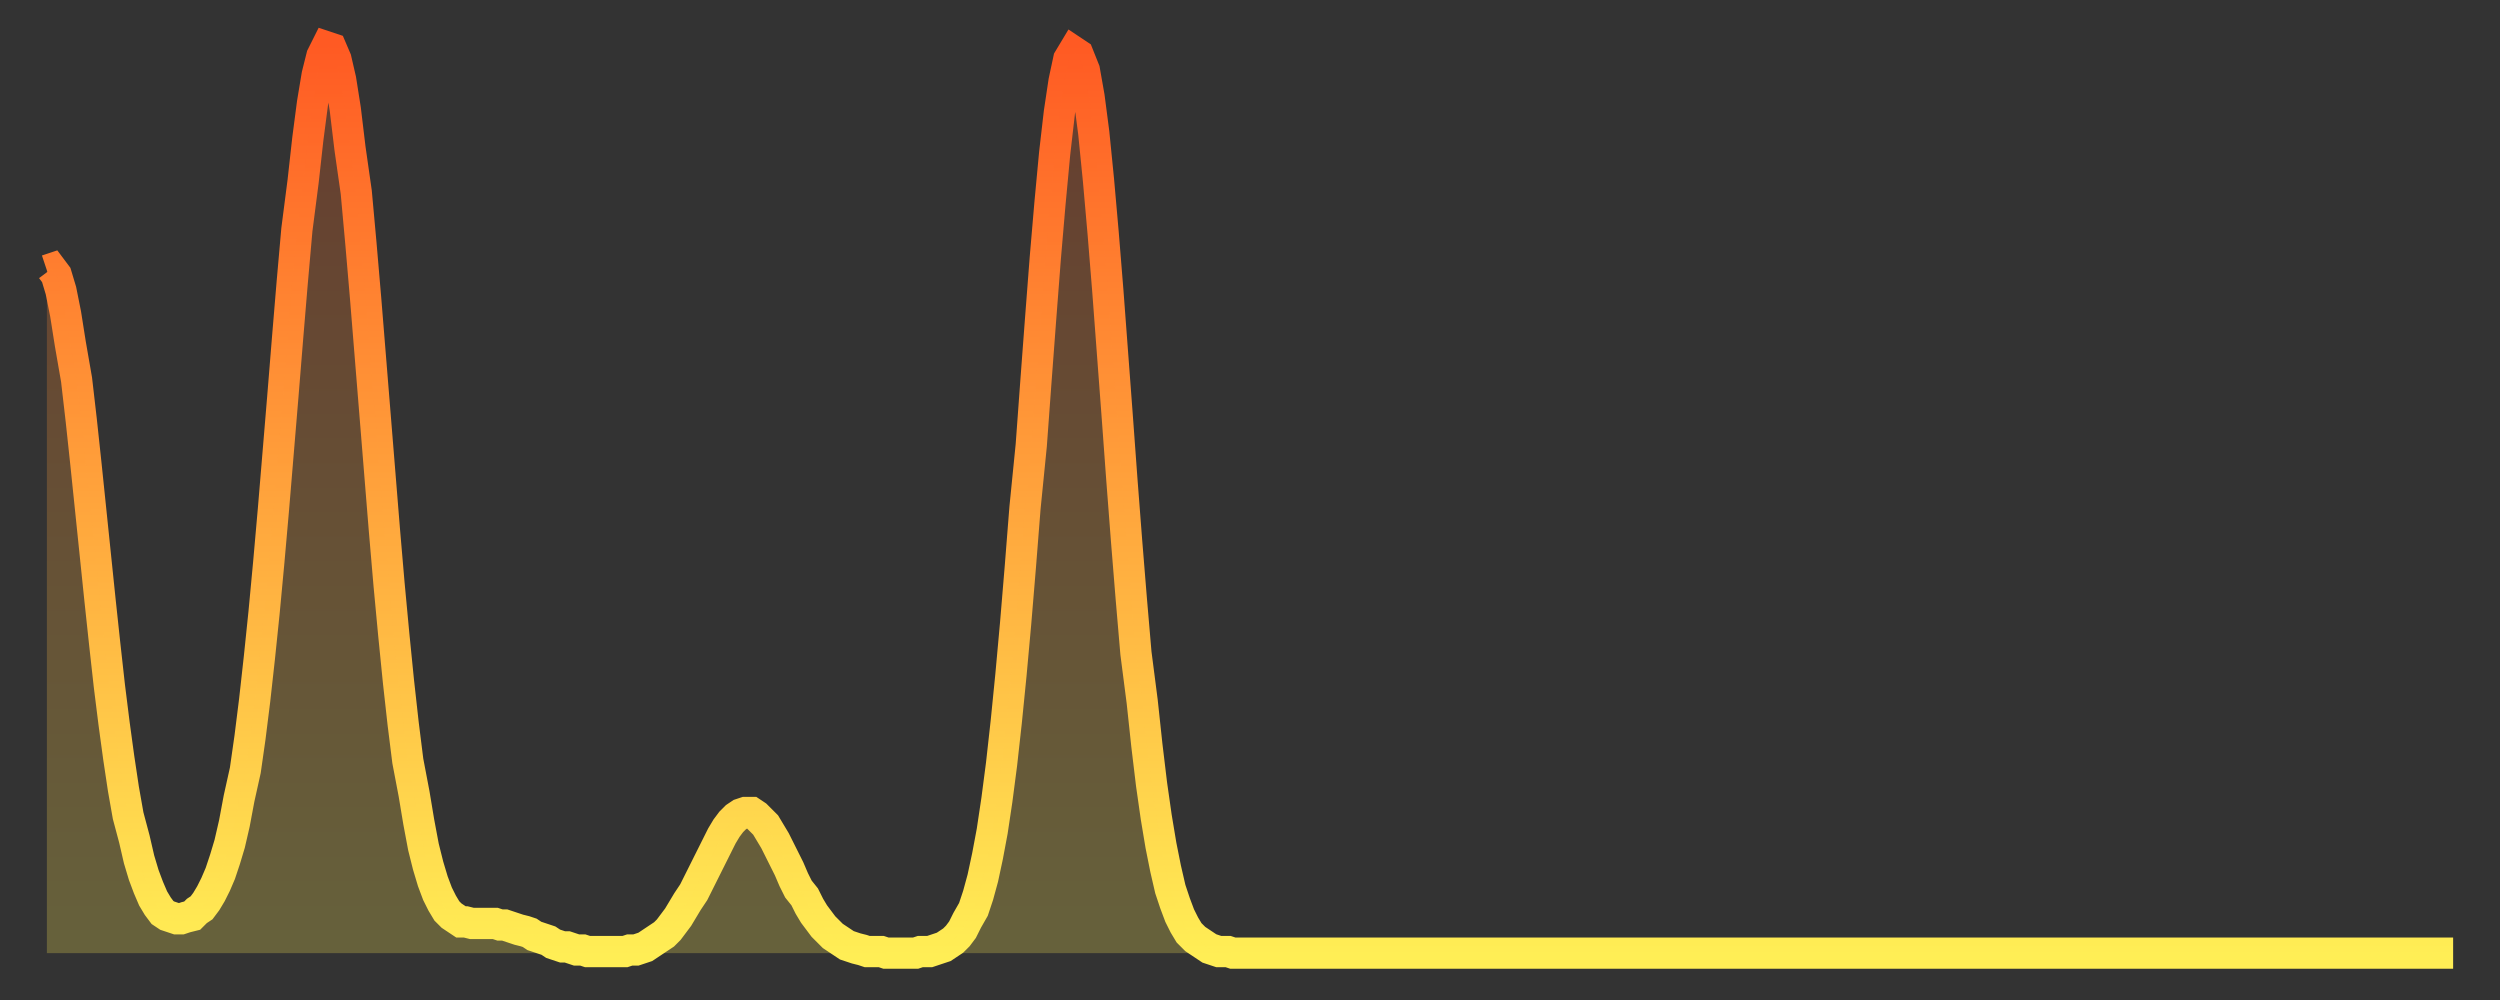 <?xml version="1.0" encoding="utf-8" ?>
<svg baseProfile="full" height="64" version="1.1" width="160" xmlns="http://www.w3.org/2000/svg" xmlns:ev="http://www.w3.org/2001/xml-events" xmlns:xlink="http://www.w3.org/1999/xlink"><rect width="100%" height="100%" fill="#333333" stroke="none"/><defs><linearGradient id="id177700" x1="0" x2="0" y1="0" y2="1"><stop offset="0%" stop-color="#ff5a23" /><stop offset="50%" stop-color="#ffa43c" /><stop offset="100%" stop-color="#ffee55" /></linearGradient></defs><g transform="translate(3,3)"><g><path d="M 0.0 14.3 0.3 14.2 0.6 14.6 0.9 15.6 1.2 17.1 1.5 19.0 1.9 21.3 2.2 23.9 2.5 26.7 2.8 29.6 3.1 32.5 3.4 35.4 3.7 38.2 4.0 40.9 4.3 43.3 4.6 45.5 4.9 47.5 5.2 49.2 5.6 50.7 5.9 52.0 6.2 53.0 6.5 53.8 6.8 54.5 7.1 55.0 7.4 55.4 7.7 55.6 8.0 55.7 8.3 55.8 8.6 55.8 8.9 55.7 9.3 55.6 9.6 55.3 9.9 55.1 10.2 54.7 10.5 54.2 10.8 53.6 11.1 52.9 11.4 52.0 11.7 51.0 12.0 49.7 12.3 48.1 12.7 46.3 13.0 44.2 13.3 41.8 13.6 39.1 13.9 36.2 14.2 33.0 14.5 29.6 14.8 26.0 15.1 22.4 15.4 18.7 15.7 15.1 16.0 11.7 16.4 8.6 16.7 5.9 17.0 3.6 17.3 1.8 17.6 0.6 17.9 0.0 18.2 0.1 18.5 0.8 18.8 2.1 19.1 4.0 19.4 6.5 19.8 9.3 20.1 12.6 20.4 16.1 20.7 19.8 21.0 23.5 21.3 27.2 21.6 30.9 21.9 34.4 22.2 37.6 22.5 40.6 22.8 43.3 23.1 45.7 23.5 47.8 23.8 49.6 24.1 51.2 24.4 52.4 24.7 53.4 25.0 54.2 25.3 54.8 25.6 55.3 25.9 55.6 26.2 55.8 26.5 56.0 26.8 56.0 27.2 56.1 27.5 56.1 27.8 56.1 28.1 56.1 28.4 56.1 28.7 56.1 29.0 56.2 29.3 56.2 29.6 56.3 29.9 56.4 30.2 56.5 30.6 56.6 30.9 56.7 31.2 56.9 31.5 57.0 31.8 57.1 32.1 57.2 32.4 57.4 32.7 57.5 33.0 57.6 33.3 57.6 33.6 57.7 33.9 57.8 34.3 57.8 34.6 57.9 34.9 57.9 35.2 57.9 35.5 57.9 35.8 57.9 36.1 57.9 36.4 57.9 36.7 57.9 37.0 57.9 37.3 57.8 37.7 57.8 38.0 57.7 38.3 57.6 38.6 57.4 38.9 57.2 39.2 57.0 39.5 56.8 39.8 56.5 40.1 56.1 40.4 55.7 40.7 55.2 41.0 54.7 41.4 54.1 41.7 53.5 42.0 52.9 42.3 52.3 42.6 51.7 42.9 51.1 43.2 50.5 43.5 50.0 43.8 49.6 44.1 49.3 44.4 49.1 44.7 49.0 45.1 49.0 45.4 49.2 45.7 49.5 46.0 49.8 46.3 50.3 46.6 50.8 46.9 51.4 47.2 52.0 47.5 52.6 47.8 53.3 48.1 53.9 48.5 54.4 48.8 55.0 49.1 55.5 49.4 55.9 49.7 56.3 50.0 56.6 50.3 56.9 50.6 57.1 50.9 57.3 51.2 57.5 51.5 57.6 51.8 57.7 52.2 57.8 52.5 57.9 52.8 57.9 53.1 57.9 53.4 57.9 53.7 58.0 54.0 58.0 54.3 58.0 54.6 58.0 54.9 58.0 55.2 58.0 55.6 58.0 55.9 57.9 56.2 57.9 56.5 57.9 56.8 57.8 57.1 57.7 57.4 57.6 57.7 57.4 58.0 57.2 58.3 56.9 58.6 56.5 58.9 55.9 59.3 55.2 59.6 54.3 59.9 53.2 60.2 51.8 60.5 50.2 60.8 48.2 61.1 45.9 61.4 43.2 61.7 40.2 62.0 36.9 62.3 33.3 62.6 29.5 63.0 25.5 63.3 21.4 63.6 17.4 63.9 13.5 64.2 10.0 64.5 6.8 64.8 4.2 65.1 2.2 65.4 0.8 65.7 0.3 66.0 0.5 66.4 1.5 66.7 3.2 67.0 5.5 67.3 8.5 67.6 11.9 67.9 15.6 68.2 19.6 68.5 23.6 68.8 27.7 69.1 31.6 69.4 35.3 69.7 38.8 70.1 41.9 70.4 44.7 70.7 47.2 71.0 49.3 71.3 51.1 71.6 52.6 71.9 53.9 72.2 54.8 72.5 55.6 72.8 56.2 73.1 56.7 73.5 57.1 73.8 57.3 74.1 57.5 74.4 57.7 74.7 57.8 75.0 57.9 75.3 57.9 75.6 57.9 75.9 58.0 76.2 58.0 76.5 58.0 76.8 58.0 77.2 58.0 77.5 58.0 77.8 58.0 78.1 58.0 78.4 58.0 78.7 58.0 79.0 58.0 79.3 58.0 79.6 58.0 79.9 58.0 80.2 58.0 80.5 58.0 80.9 58.0 81.2 58.0 81.5 58.0 81.8 58.0 82.1 58.0 82.4 58.0 82.7 58.0 83.0 58.0 83.3 58.0 83.6 58.0 83.9 58.0 84.3 58.0 84.6 58.0 84.9 58.0 85.2 58.0 85.5 58.0 85.8 58.0 86.1 58.0 86.4 58.0 86.7 58.0 87.0 58.0 87.3 58.0 87.6 58.0 88.0 58.0 88.3 58.0 88.6 58.0 88.9 58.0 89.2 58.0 89.5 58.0 89.8 58.0 90.1 58.0 90.4 58.0 90.7 58.0 91.0 58.0 91.4 58.0 91.7 58.0 92.0 58.0 92.3 58.0 92.6 58.0 92.9 58.0 93.2 58.0 93.5 58.0 93.8 58.0 94.1 58.0 94.4 58.0 94.7 58.0 95.1 58.0 95.4 58.0 95.7 58.0 96.0 58.0 96.3 58.0 96.6 58.0 96.9 58.0 97.2 58.0 97.5 58.0 97.8 58.0 98.1 58.0 98.4 58.0 98.8 58.0 99.1 58.0 99.4 58.0 99.7 58.0 100.0 58.0 100.3 58.0 100.6 58.0 100.9 58.0 101.2 58.0 101.5 58.0 101.8 58.0 102.2 58.0 102.5 58.0 102.8 58.0 103.1 58.0 103.4 58.0 103.7 58.0 104.0 58.0 104.3 58.0 104.6 58.0 104.9 58.0 105.2 58.0 105.5 58.0 105.9 58.0 106.2 58.0 106.5 58.0 106.8 58.0 107.1 58.0 107.4 58.0 107.7 58.0 108.0 58.0 108.3 58.0 108.6 58.0 108.9 58.0 109.3 58.0 109.6 58.0 109.9 58.0 110.2 58.0 110.5 58.0 110.8 58.0 111.1 58.0 111.4 58.0 111.7 58.0 112.0 58.0 112.3 58.0 112.6 58.0 113.0 58.0 113.3 58.0 113.6 58.0 113.9 58.0 114.2 58.0 114.5 58.0 114.8 58.0 115.1 58.0 115.4 58.0 115.7 58.0 116.0 58.0 116.3 58.0 116.7 58.0 117.0 58.0 117.3 58.0 117.6 58.0 117.9 58.0 118.2 58.0 118.5 58.0 118.8 58.0 119.1 58.0 119.4 58.0 119.7 58.0 120.1 58.0 120.4 58.0 120.7 58.0 121.0 58.0 121.3 58.0 121.6 58.0 121.9 58.0 122.2 58.0 122.5 58.0 122.8 58.0 123.1 58.0 123.4 58.0 123.8 58.0 124.1 58.0 124.4 58.0 124.7 58.0 125.0 58.0 125.3 58.0 125.6 58.0 125.9 58.0 126.2 58.0 126.5 58.0 126.8 58.0 127.2 58.0 127.5 58.0 127.8 58.0 128.1 58.0 128.4 58.0 128.7 58.0 129.0 58.0 129.3 58.0 129.6 58.0 129.9 58.0 130.2 58.0 130.5 58.0 130.9 58.0 131.2 58.0 131.5 58.0 131.8 58.0 132.1 58.0 132.4 58.0 132.7 58.0 133.0 58.0 133.3 58.0 133.6 58.0 133.9 58.0 134.2 58.0 134.6 58.0 134.9 58.0 135.2 58.0 135.5 58.0 135.8 58.0 136.1 58.0 136.4 58.0 136.7 58.0 137.0 58.0 137.3 58.0 137.6 58.0 138.0 58.0 138.3 58.0 138.6 58.0 138.9 58.0 139.2 58.0 139.5 58.0 139.8 58.0 140.1 58.0 140.4 58.0 140.7 58.0 141.0 58.0 141.3 58.0 141.7 58.0 142.0 58.0 142.3 58.0 142.6 58.0 142.9 58.0 143.2 58.0 143.5 58.0 143.8 58.0 144.1 58.0 144.4 58.0 144.7 58.0 145.1 58.0 145.4 58.0 145.7 58.0 146.0 58.0 146.3 58.0 146.6 58.0 146.9 58.0 147.2 58.0 147.5 58.0 147.8 58.0 148.1 58.0 148.4 58.0 148.8 58.0 149.1 58.0 149.4 58.0 149.7 58.0 150.0 58.0 150.3 58.0 150.6 58.0 150.9 58.0 151.2 58.0 151.5 58.0 151.8 58.0 152.1 58.0 152.5 58.0 152.8 58.0 153.1 58.0 153.4 58.0 153.7 58.0 154.0 58.0" fill="none" id="graph-curve" opacity="1" stroke="url(#id177700)" stroke-width="2" /><path d="M 0 58 L 0.0 14.3 0.3 14.2 0.6 14.6 0.9 15.6 1.2 17.1 1.5 19.0 1.9 21.3 2.2 23.9 2.5 26.7 2.8 29.6 3.1 32.5 3.4 35.4 3.7 38.2 4.0 40.9 4.3 43.3 4.6 45.5 4.9 47.5 5.2 49.2 5.6 50.7 5.9 52.0 6.2 53.0 6.5 53.8 6.8 54.5 7.1 55.0 7.4 55.4 7.7 55.6 8.0 55.7 8.3 55.8 8.6 55.8 8.9 55.7 9.3 55.6 9.6 55.3 9.9 55.1 10.2 54.7 10.5 54.2 10.8 53.6 11.1 52.9 11.4 52.0 11.7 51.0 12.0 49.7 12.3 48.1 12.7 46.3 13.0 44.2 13.3 41.8 13.6 39.1 13.9 36.2 14.2 33.0 14.5 29.6 14.8 26.0 15.1 22.4 15.4 18.7 15.7 15.1 16.0 11.7 16.4 8.6 16.7 5.9 17.0 3.6 17.3 1.8 17.6 0.6 17.9 0.0 18.2 0.1 18.5 0.8 18.8 2.1 19.1 4.0 19.4 6.5 19.8 9.3 20.1 12.6 20.4 16.1 20.7 19.8 21.0 23.5 21.3 27.2 21.6 30.9 21.9 34.4 22.2 37.6 22.5 40.6 22.8 43.3 23.1 45.7 23.5 47.8 23.8 49.6 24.1 51.2 24.4 52.4 24.7 53.4 25.0 54.2 25.3 54.8 25.6 55.3 25.9 55.6 26.2 55.8 26.5 56.0 26.8 56.0 27.2 56.1 27.5 56.1 27.8 56.1 28.1 56.1 28.4 56.1 28.7 56.1 29.0 56.2 29.3 56.2 29.6 56.3 29.9 56.4 30.2 56.5 30.6 56.6 30.9 56.7 31.2 56.9 31.5 57.0 31.8 57.1 32.1 57.2 32.4 57.4 32.7 57.5 33.0 57.6 33.3 57.6 33.6 57.7 33.9 57.8 34.3 57.8 34.6 57.9 34.9 57.9 35.2 57.9 35.5 57.9 35.8 57.9 36.1 57.9 36.4 57.9 36.7 57.9 37.0 57.9 37.3 57.8 37.7 57.8 38.0 57.7 38.3 57.6 38.6 57.4 38.9 57.2 39.2 57.0 39.5 56.8 39.8 56.5 40.1 56.1 40.4 55.7 40.7 55.2 41.0 54.7 41.4 54.1 41.7 53.5 42.0 52.9 42.3 52.3 42.6 51.7 42.9 51.1 43.2 50.5 43.5 50.0 43.8 49.6 44.1 49.3 44.4 49.1 44.7 49.0 45.1 49.0 45.4 49.2 45.7 49.5 46.0 49.8 46.3 50.3 46.6 50.8 46.9 51.4 47.2 52.0 47.5 52.6 47.8 53.3 48.1 53.9 48.5 54.4 48.8 55.0 49.1 55.5 49.4 55.9 49.7 56.3 50.0 56.6 50.3 56.9 50.6 57.1 50.9 57.3 51.2 57.5 51.5 57.6 51.8 57.7 52.2 57.8 52.5 57.9 52.8 57.9 53.1 57.9 53.4 57.9 53.7 58.0 54.0 58.0 54.3 58.0 54.6 58.0 54.9 58.0 55.2 58.0 55.6 58.0 55.9 57.9 56.2 57.9 56.5 57.9 56.8 57.8 57.1 57.7 57.4 57.6 57.7 57.4 58.0 57.2 58.3 56.9 58.6 56.5 58.9 55.9 59.3 55.2 59.6 54.3 59.9 53.2 60.2 51.8 60.5 50.2 60.8 48.2 61.1 45.9 61.4 43.2 61.7 40.2 62.0 36.9 62.3 33.3 62.6 29.5 63.0 25.5 63.3 21.4 63.6 17.4 63.9 13.5 64.2 10.0 64.5 6.8 64.8 4.2 65.1 2.2 65.4 0.8 65.7 0.3 66.0 0.5 66.4 1.5 66.7 3.2 67.0 5.5 67.3 8.5 67.6 11.9 67.9 15.6 68.2 19.6 68.5 23.6 68.8 27.7 69.1 31.6 69.4 35.3 69.7 38.8 70.1 41.9 70.4 44.7 70.7 47.2 71.0 49.3 71.3 51.1 71.6 52.6 71.9 53.9 72.2 54.8 72.5 55.6 72.8 56.2 73.1 56.7 73.5 57.1 73.8 57.3 74.1 57.5 74.4 57.7 74.7 57.8 75.0 57.9 75.3 57.9 75.6 57.9 75.9 58.0 76.2 58.0 76.5 58.0 76.8 58.0 77.2 58.0 77.5 58.0 77.8 58.0 78.1 58.0 78.4 58.0 78.7 58.0 79.0 58.0 79.3 58.0 79.6 58.0 79.9 58.0 80.2 58.0 80.5 58.0 80.9 58.0 81.2 58.0 81.5 58.0 81.8 58.0 82.1 58.0 82.4 58.0 82.7 58.0 83.0 58.0 83.3 58.0 83.6 58.0 83.9 58.0 84.3 58.0 84.6 58.0 84.9 58.0 85.2 58.0 85.5 58.0 85.8 58.0 86.1 58.0 86.4 58.0 86.7 58.0 87.0 58.0 87.3 58.0 87.6 58.0 88.0 58.0 88.3 58.0 88.6 58.0 88.9 58.0 89.2 58.0 89.5 58.0 89.8 58.0 90.1 58.0 90.4 58.0 90.7 58.0 91.0 58.0 91.4 58.0 91.7 58.0 92.0 58.0 92.3 58.0 92.6 58.0 92.9 58.0 93.2 58.0 93.5 58.0 93.8 58.0 94.1 58.0 94.4 58.0 94.7 58.0 95.1 58.0 95.4 58.0 95.7 58.0 96.0 58.0 96.3 58.0 96.6 58.0 96.9 58.0 97.2 58.0 97.5 58.0 97.8 58.0 98.1 58.0 98.4 58.0 98.8 58.0 99.1 58.0 99.4 58.0 99.7 58.0 100.0 58.0 100.3 58.0 100.6 58.0 100.9 58.0 101.2 58.0 101.5 58.0 101.8 58.0 102.2 58.0 102.5 58.0 102.8 58.0 103.1 58.0 103.4 58.0 103.7 58.0 104.0 58.0 104.3 58.0 104.6 58.0 104.9 58.0 105.2 58.0 105.5 58.0 105.9 58.0 106.2 58.0 106.5 58.0 106.8 58.0 107.1 58.0 107.4 58.0 107.7 58.0 108.0 58.0 108.3 58.0 108.6 58.0 108.9 58.0 109.3 58.0 109.6 58.0 109.9 58.0 110.2 58.0 110.5 58.0 110.8 58.0 111.1 58.0 111.4 58.0 111.7 58.0 112.0 58.0 112.3 58.0 112.6 58.0 113.0 58.0 113.3 58.0 113.6 58.0 113.9 58.0 114.2 58.0 114.5 58.0 114.8 58.0 115.1 58.0 115.4 58.0 115.7 58.0 116.0 58.0 116.3 58.0 116.7 58.0 117.0 58.0 117.3 58.0 117.6 58.0 117.9 58.0 118.2 58.0 118.5 58.0 118.8 58.0 119.1 58.0 119.4 58.0 119.7 58.0 120.1 58.0 120.4 58.0 120.7 58.0 121.0 58.0 121.3 58.0 121.6 58.0 121.9 58.0 122.2 58.0 122.5 58.0 122.8 58.0 123.1 58.0 123.4 58.0 123.8 58.0 124.1 58.0 124.4 58.0 124.7 58.0 125.0 58.0 125.3 58.0 125.6 58.0 125.9 58.0 126.2 58.0 126.5 58.0 126.8 58.0 127.2 58.0 127.5 58.0 127.8 58.0 128.1 58.0 128.4 58.0 128.7 58.0 129.0 58.0 129.3 58.0 129.6 58.0 129.9 58.0 130.2 58.0 130.5 58.0 130.9 58.0 131.2 58.0 131.5 58.0 131.8 58.0 132.1 58.0 132.4 58.0 132.7 58.0 133.0 58.0 133.3 58.0 133.6 58.0 133.9 58.0 134.2 58.0 134.6 58.0 134.9 58.0 135.2 58.0 135.5 58.0 135.8 58.0 136.1 58.0 136.4 58.0 136.7 58.0 137.0 58.0 137.3 58.0 137.6 58.0 138.0 58.0 138.3 58.0 138.6 58.0 138.9 58.0 139.2 58.0 139.5 58.0 139.8 58.0 140.1 58.0 140.4 58.0 140.7 58.0 141.0 58.0 141.3 58.0 141.7 58.0 142.0 58.0 142.3 58.0 142.6 58.0 142.9 58.0 143.2 58.0 143.5 58.0 143.8 58.0 144.1 58.0 144.4 58.0 144.7 58.0 145.1 58.0 145.4 58.0 145.7 58.0 146.0 58.0 146.3 58.0 146.6 58.0 146.9 58.0 147.2 58.0 147.5 58.0 147.8 58.0 148.1 58.0 148.4 58.0 148.8 58.0 149.1 58.0 149.4 58.0 149.7 58.0 150.0 58.0 150.3 58.0 150.6 58.0 150.9 58.0 151.2 58.0 151.5 58.0 151.8 58.0 152.1 58.0 152.5 58.0 152.8 58.0 153.1 58.0 153.4 58.0 153.7 58.0 154.0 58.0 154 58" fill="url(#id177700)" fill-opacity=".25" id="graph-shadow" /></g></g></svg>